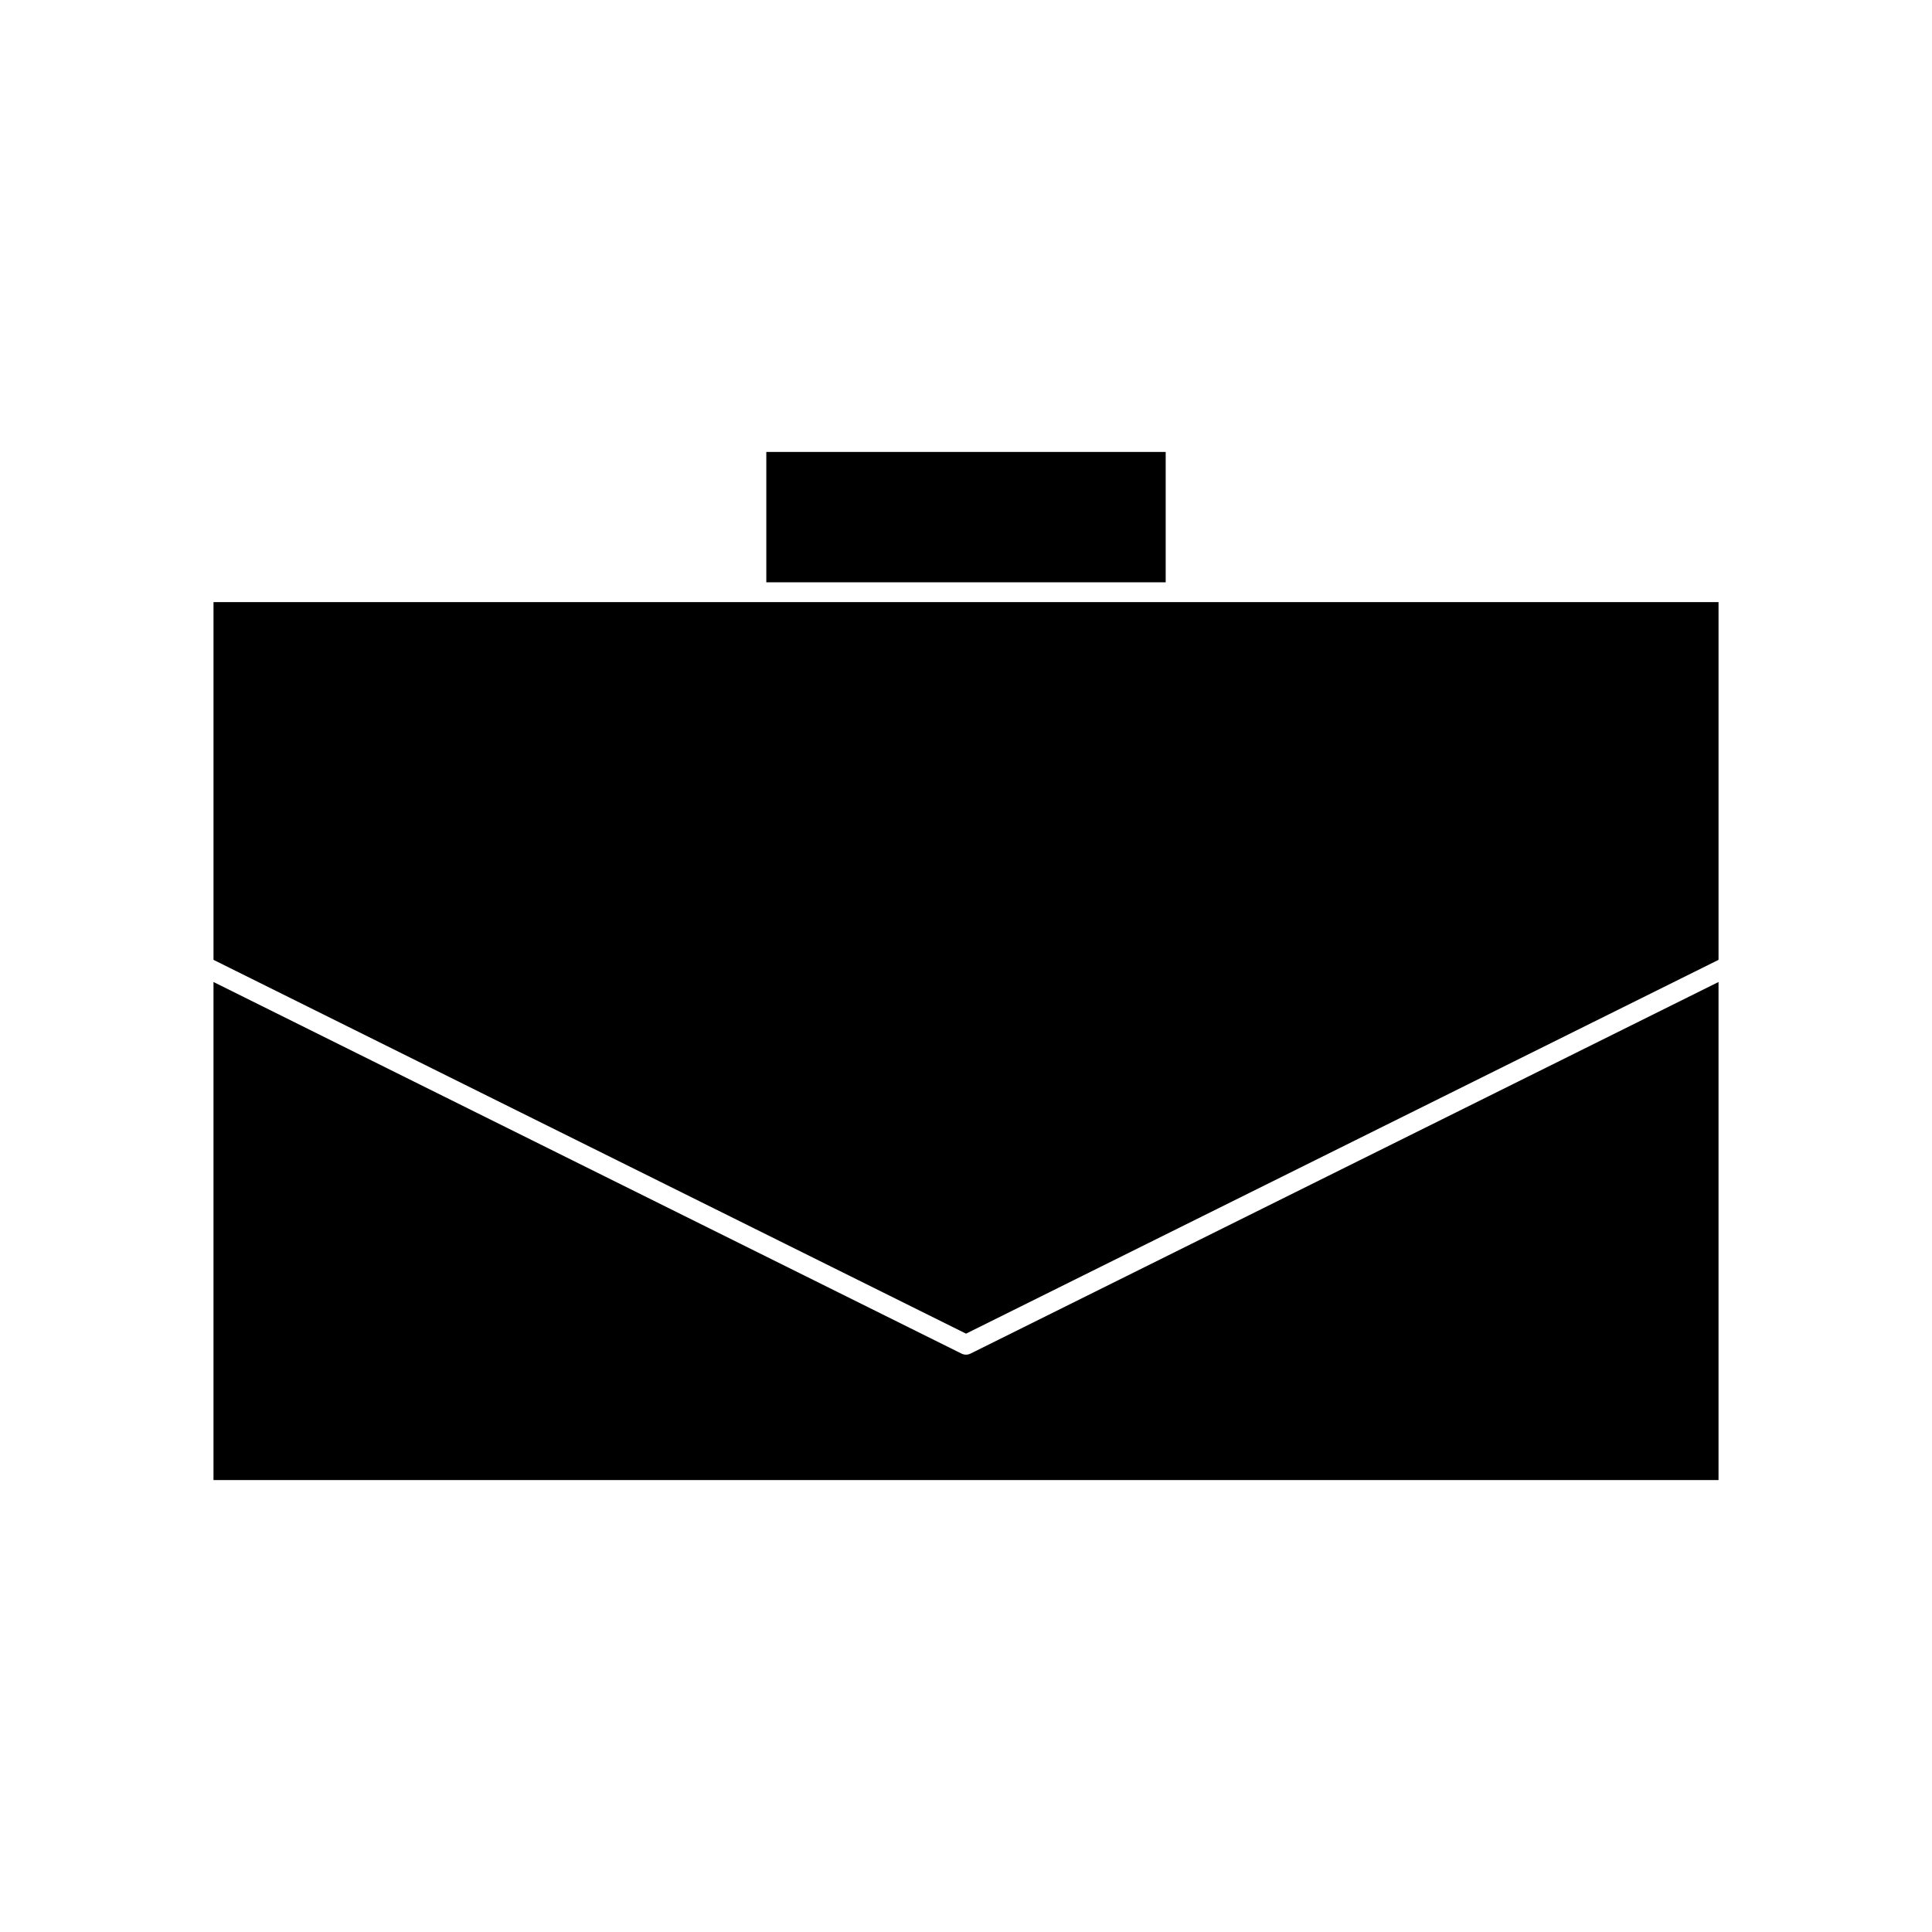 <?xml version="1.0" encoding="UTF-8"?>
<!-- Uploaded to: ICON Repo, www.svgrepo.com, Generator: ICON Repo Mixer Tools -->
<svg fill="#000000" width="800px" height="800px" version="1.1" viewBox="144 144 512 512" xmlns="http://www.w3.org/2000/svg">
 <g>
  <path d="m400 503c-0.402 0-0.805-0.102-1.172-0.273l-198.25-98.488v132h398.85v-132l-198.25 98.488c-0.371 0.172-0.766 0.273-1.168 0.273z"/>
  <path d="m487.25 303.56h-286.67v94.809l199.43 99.062 199.42-99.062v-94.809z"/>
  <path d="m347.08 263.77h105.84v34.547h-105.84z"/>
 </g>
</svg>